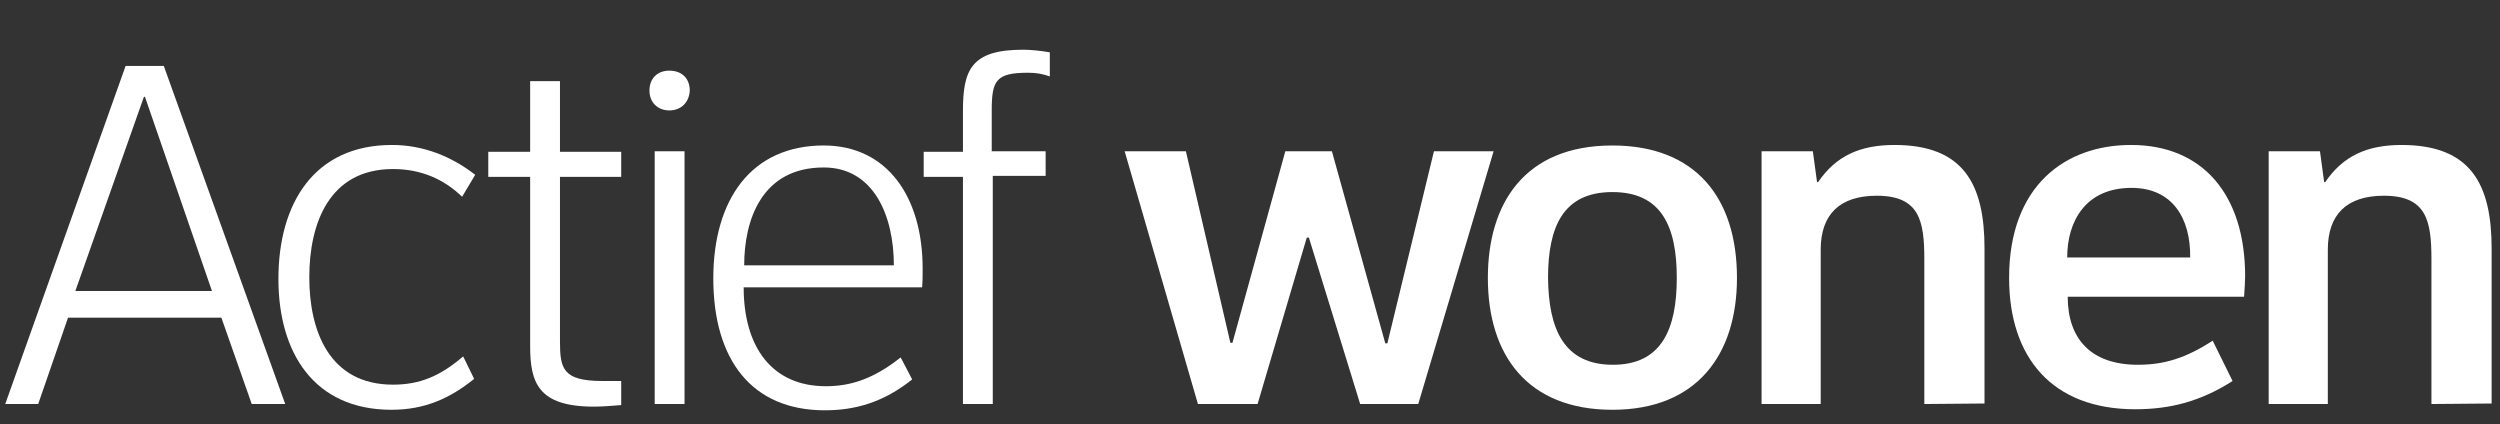 <?xml version="1.0" encoding="utf-8"?>
<!-- Generator: Adobe Illustrator 21.0.1, SVG Export Plug-In . SVG Version: 6.00 Build 0)  -->
<svg version="1.1" id="b4329217-4e58-4600-8118-b02d62c93bb4"
	 xmlns="http://www.w3.org/2000/svg" xmlns:xlink="http://www.w3.org/1999/xlink" x="0px" y="0px" viewBox="0 0 477.7 81.1"
	 style="enable-background:new 0 0 477.7 81.1;" xml:space="preserve">
<rect x="0" y="0" width="477.7" height="81.1" fill="#333333" stroke="none"/>
<style type="text/css">
	.st0{fill:#FFFFFF;}
</style>
<g>
	<path class="st0" d="M48.1,77.2l-5.8-16.5H13L7.3,77.2H1l23-64.6h7.3l23.2,64.6H48.1z M27.7,18.5h-0.2L14.4,55.6h26.1L27.7,18.5z"
		/>
	<path class="st0" d="M88.3,37.6c-3.5-3.4-7.9-5.3-13.2-5.3c-12.2,0-16,10.4-16,20.7c0,10.2,3.8,20.5,16,20.5
		c5.2,0,9.1-1.7,13.4-5.4l2.1,4.3c-4.6,3.7-9.4,5.9-15.8,5.9c-14.8,0-21.6-10.9-21.6-25c0-14.4,6.8-25.6,21.7-25.6
		c6,0,11.4,2.2,15.9,5.7L88.3,37.6z"/>
	<path class="st0" d="M113.5,77.7c-10.7,0-12.2-4.6-12.2-11.6V33.8h-8V29h8V15.5h5.7V29h11.7v4.8h-11.7v31.4c0,5.2,0.5,7.6,8.1,7.6
		c1.4,0,1.9,0,3.6,0v4.6C117.4,77.5,115.3,77.7,113.5,77.7z"/>
	<path class="st0" d="M127.9,21.1c-2.2,0-3.8-1.5-3.8-3.8s1.5-3.8,3.8-3.8c2.4,0,3.9,1.5,3.9,3.8C131.7,19.5,130.2,21.1,127.9,21.1z
		 M125.1,77.2V28.9h5.7v48.3H125.1z"/>
	<path class="st0" d="M176.2,54.9h-34.1c0,11.4,5.4,18.9,15.7,18.9c4.6,0,9-1.3,14.3-5.5l2.2,4.2c-5.5,4.4-10.9,5.9-16.7,5.9
		c-14,0-21.3-9.7-21.3-25.2c0-15,7.2-25.4,21.1-25.4c12.1,0,18.9,9.8,18.9,23.5C176.3,51.8,176.3,54,176.2,54.9z M157.4,32
		c-11.9,0-15.2,10.1-15.2,18.7h28.6C170.8,41.3,167,32,157.4,32z"/>
	<path class="st0" d="M196.4,13.9c-6.1,0-6.9,1.5-6.9,7.2v7.8h10.3v4.7h-10.1v43.6H184V33.8h-7.5V29h7.5v-7.8
		c0-7.9,1.6-11.7,11.5-11.7c1.5,0,3.4,0.2,5.1,0.5v4.6C199.1,14.1,198.1,13.9,196.4,13.9z"/>
	<path class="st0" d="M271,77.2h-11.1l-9.8-31.8h-0.4l-9.4,31.8h-11.4l-14-48.3h11.7l8.5,36.6h0.4l10.1-36.6h8.9l10.2,36.7h0.4
		l8.9-36.7h11.4L271,77.2z"/>
	<path class="st0" d="M308.1,27.8c15.9,0,23.8,10,23.8,25.3c0,14.6-7.6,25.2-23.8,25.2c-16.3,0-23.8-10.5-23.8-25.2
		C284.3,39,291.2,27.8,308.1,27.8z M308.2,69.7c9.3,0,12.2-6.8,12.2-16.6s-2.9-16.4-12.3-16.4c-9.4,0-12.3,6.6-12.3,16.4
		C295.9,63,298.9,69.7,308.2,69.7z"/>
	<path class="st0" d="M367.7,77.2V49.6c0-7.4-0.9-12.2-9.1-12.2c-7.1,0-10.7,3.6-10.7,10.3v29.5h-11.3V28.9h9.8l0.8,5.9h0.2
		c3.4-5,8-7.1,14.6-7.1c13.3,0,17.2,7.6,17.2,19.8v29.6L367.7,77.2L367.7,77.2z"/>
	<path class="st0" d="M428.8,56.7h-33.7c0,8.1,4.5,13,13.4,13c5.1,0,9.2-1.3,14.3-4.6l3.8,7.7c-6.1,3.9-11.9,5.4-18.6,5.4
		c-15.9,0-24.1-9.9-24.1-25.1c0-17.6,10.7-25.4,23.3-25.4c13.7,0,21.8,9.5,21.8,25.1C429,53.4,428.9,55.5,428.8,56.7z M407.3,35.9
		c-8.8,0-12.3,6.4-12.3,13.3h23.5C418.6,41.7,415.1,35.9,407.3,35.9z"/>
	<path class="st0" d="M464.6,77.2V49.6c0-7.4-0.9-12.2-9.1-12.2c-7.1,0-10.7,3.6-10.7,10.3v29.5h-11.3V28.9h9.8l0.8,5.9h0.2
		c3.4-5,8-7.1,14.6-7.1c13.3,0,17.2,7.6,17.2,19.8v29.6L464.6,77.2L464.6,77.2z"/>
</g>
</svg>
